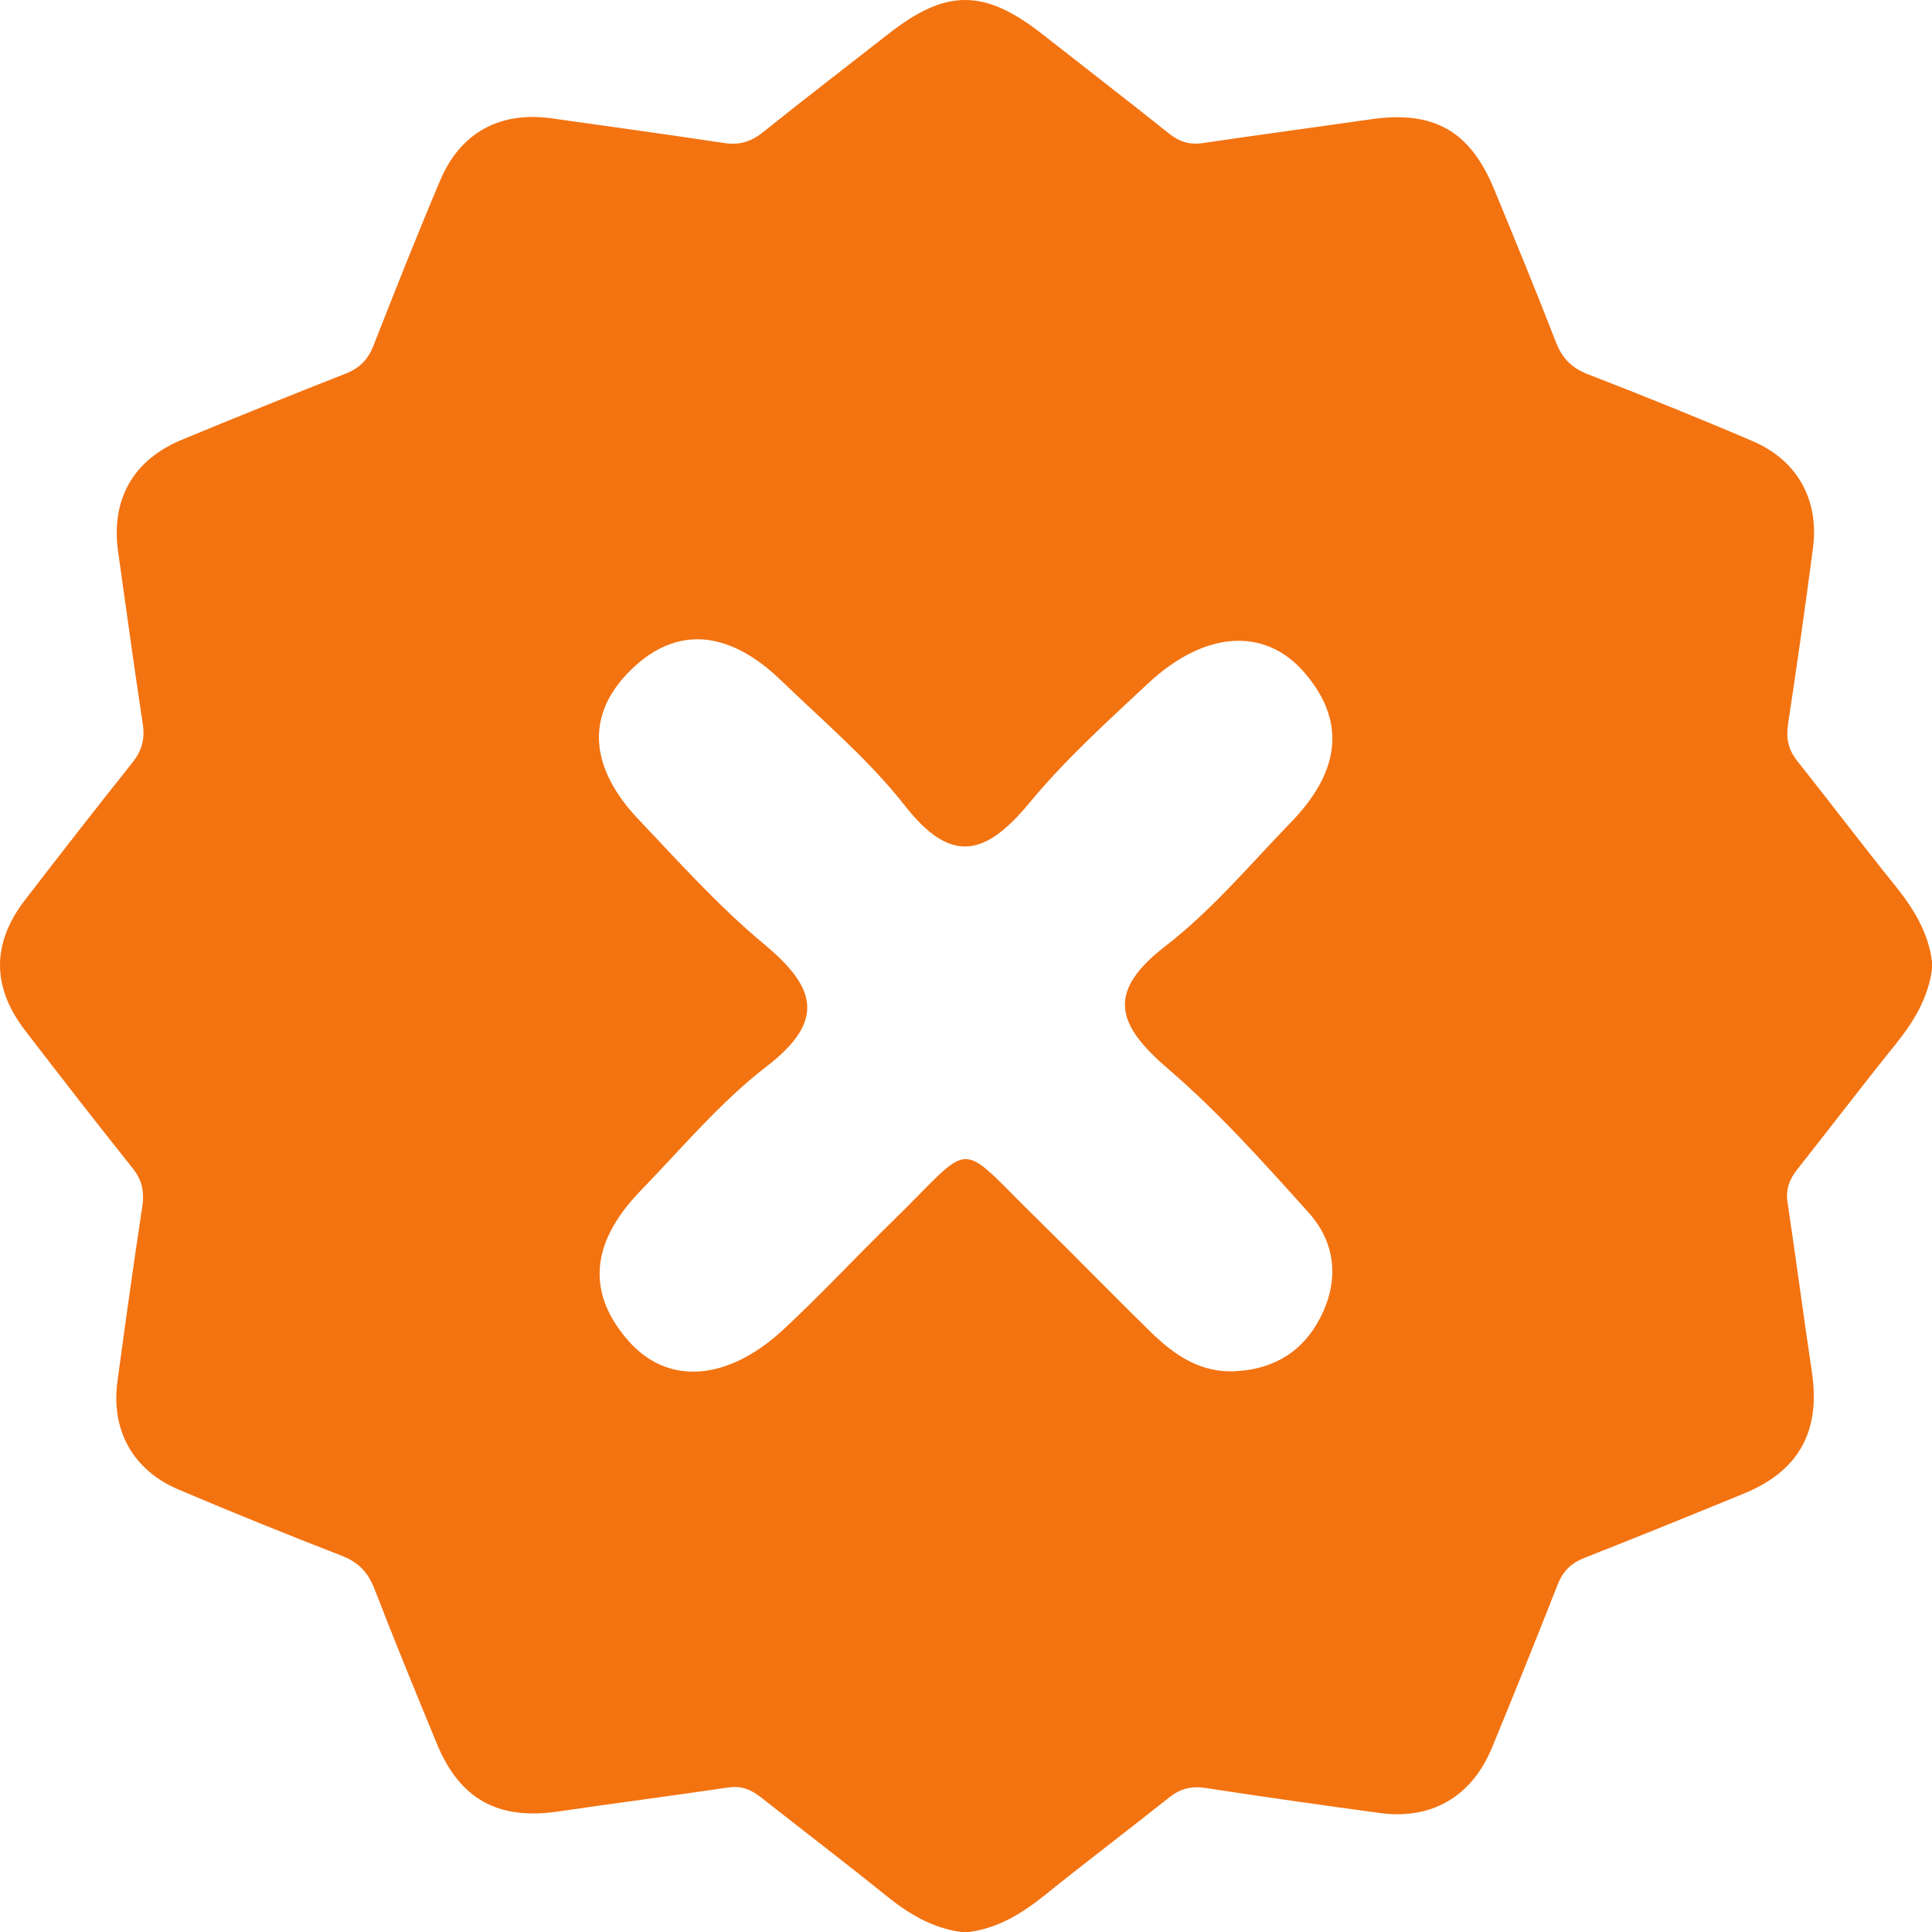 <svg xmlns="http://www.w3.org/2000/svg" width="26" height="26" viewBox="0 0 26 26" fill="#f37311"><path d="M11.963 0.451C12.732 -0.151 13.246 -0.151 14.02 0.454C14.594 0.903 15.17 1.349 15.74 1.803C15.876 1.91 16.012 1.951 16.184 1.926C16.939 1.815 17.696 1.713 18.452 1.605C19.293 1.484 19.785 1.761 20.109 2.55C20.39 3.232 20.671 3.914 20.938 4.602C21.021 4.817 21.146 4.949 21.364 5.034C22.11 5.324 22.852 5.622 23.587 5.937C24.19 6.195 24.484 6.729 24.398 7.377C24.294 8.169 24.182 8.961 24.062 9.751C24.034 9.942 24.068 10.093 24.189 10.244C24.631 10.8 25.06 11.368 25.506 11.921C25.75 12.224 25.948 12.543 26 12.936V13.042C25.948 13.435 25.751 13.754 25.507 14.057C25.061 14.61 24.631 15.176 24.19 15.733C24.086 15.865 24.029 15.998 24.055 16.173C24.169 16.937 24.27 17.703 24.384 18.467C24.502 19.259 24.211 19.794 23.473 20.098C22.758 20.391 22.042 20.682 21.323 20.965C21.144 21.035 21.034 21.143 20.963 21.323C20.674 22.059 20.378 22.792 20.077 23.523C19.807 24.177 19.263 24.494 18.571 24.399C17.789 24.293 17.006 24.182 16.226 24.062C16.034 24.033 15.883 24.07 15.732 24.191C15.184 24.628 14.623 25.051 14.077 25.491C13.768 25.741 13.443 25.946 13.041 26H12.934C12.541 25.946 12.222 25.751 11.919 25.506C11.366 25.059 10.8 24.629 10.242 24.189C10.11 24.084 9.977 24.029 9.802 24.055C9.037 24.168 8.27 24.267 7.506 24.379C6.704 24.496 6.187 24.214 5.879 23.466C5.595 22.776 5.31 22.085 5.042 21.389C4.955 21.164 4.828 21.025 4.6 20.937C3.862 20.651 3.129 20.354 2.401 20.045C1.786 19.783 1.491 19.246 1.581 18.585C1.687 17.802 1.796 17.019 1.915 16.237C1.945 16.038 1.912 15.88 1.784 15.72C1.296 15.109 0.817 14.491 0.34 13.871C-0.112 13.284 -0.113 12.695 0.336 12.112C0.813 11.493 1.293 10.876 1.78 10.265C1.907 10.106 1.952 9.95 1.922 9.749C1.805 8.976 1.699 8.202 1.59 7.428C1.49 6.723 1.79 6.19 2.449 5.917C3.18 5.615 3.913 5.318 4.649 5.029C4.839 4.955 4.952 4.84 5.026 4.651C5.318 3.907 5.612 3.163 5.924 2.427C6.198 1.78 6.732 1.495 7.426 1.593C8.2 1.702 8.974 1.808 9.747 1.925C9.948 1.955 10.104 1.91 10.263 1.783C10.824 1.333 11.396 0.895 11.963 0.451ZM10.503 9.149C9.876 8.545 9.159 8.363 8.493 9.013C7.825 9.665 7.988 10.389 8.589 11.023C9.135 11.599 9.67 12.196 10.277 12.701C10.97 13.277 11.129 13.726 10.316 14.352C9.692 14.832 9.175 15.453 8.622 16.023C8.021 16.644 7.832 17.327 8.452 18.039C8.984 18.65 9.792 18.589 10.543 17.892C11.045 17.425 11.513 16.921 12.004 16.442C13.139 15.336 12.841 15.311 13.96 16.406C14.476 16.911 14.978 17.43 15.495 17.934C15.812 18.242 16.166 18.484 16.645 18.452C17.151 18.421 17.534 18.186 17.768 17.733C18.025 17.231 17.978 16.728 17.61 16.318C17.008 15.648 16.402 14.97 15.721 14.385C15.038 13.799 14.871 13.359 15.684 12.732C16.307 12.252 16.826 11.631 17.378 11.061C17.978 10.44 18.168 9.756 17.548 9.044C17.016 8.433 16.207 8.493 15.457 9.191C14.903 9.708 14.335 10.222 13.854 10.804C13.272 11.508 12.808 11.649 12.177 10.842C11.691 10.221 11.074 9.701 10.503 9.149Z"></path></svg>